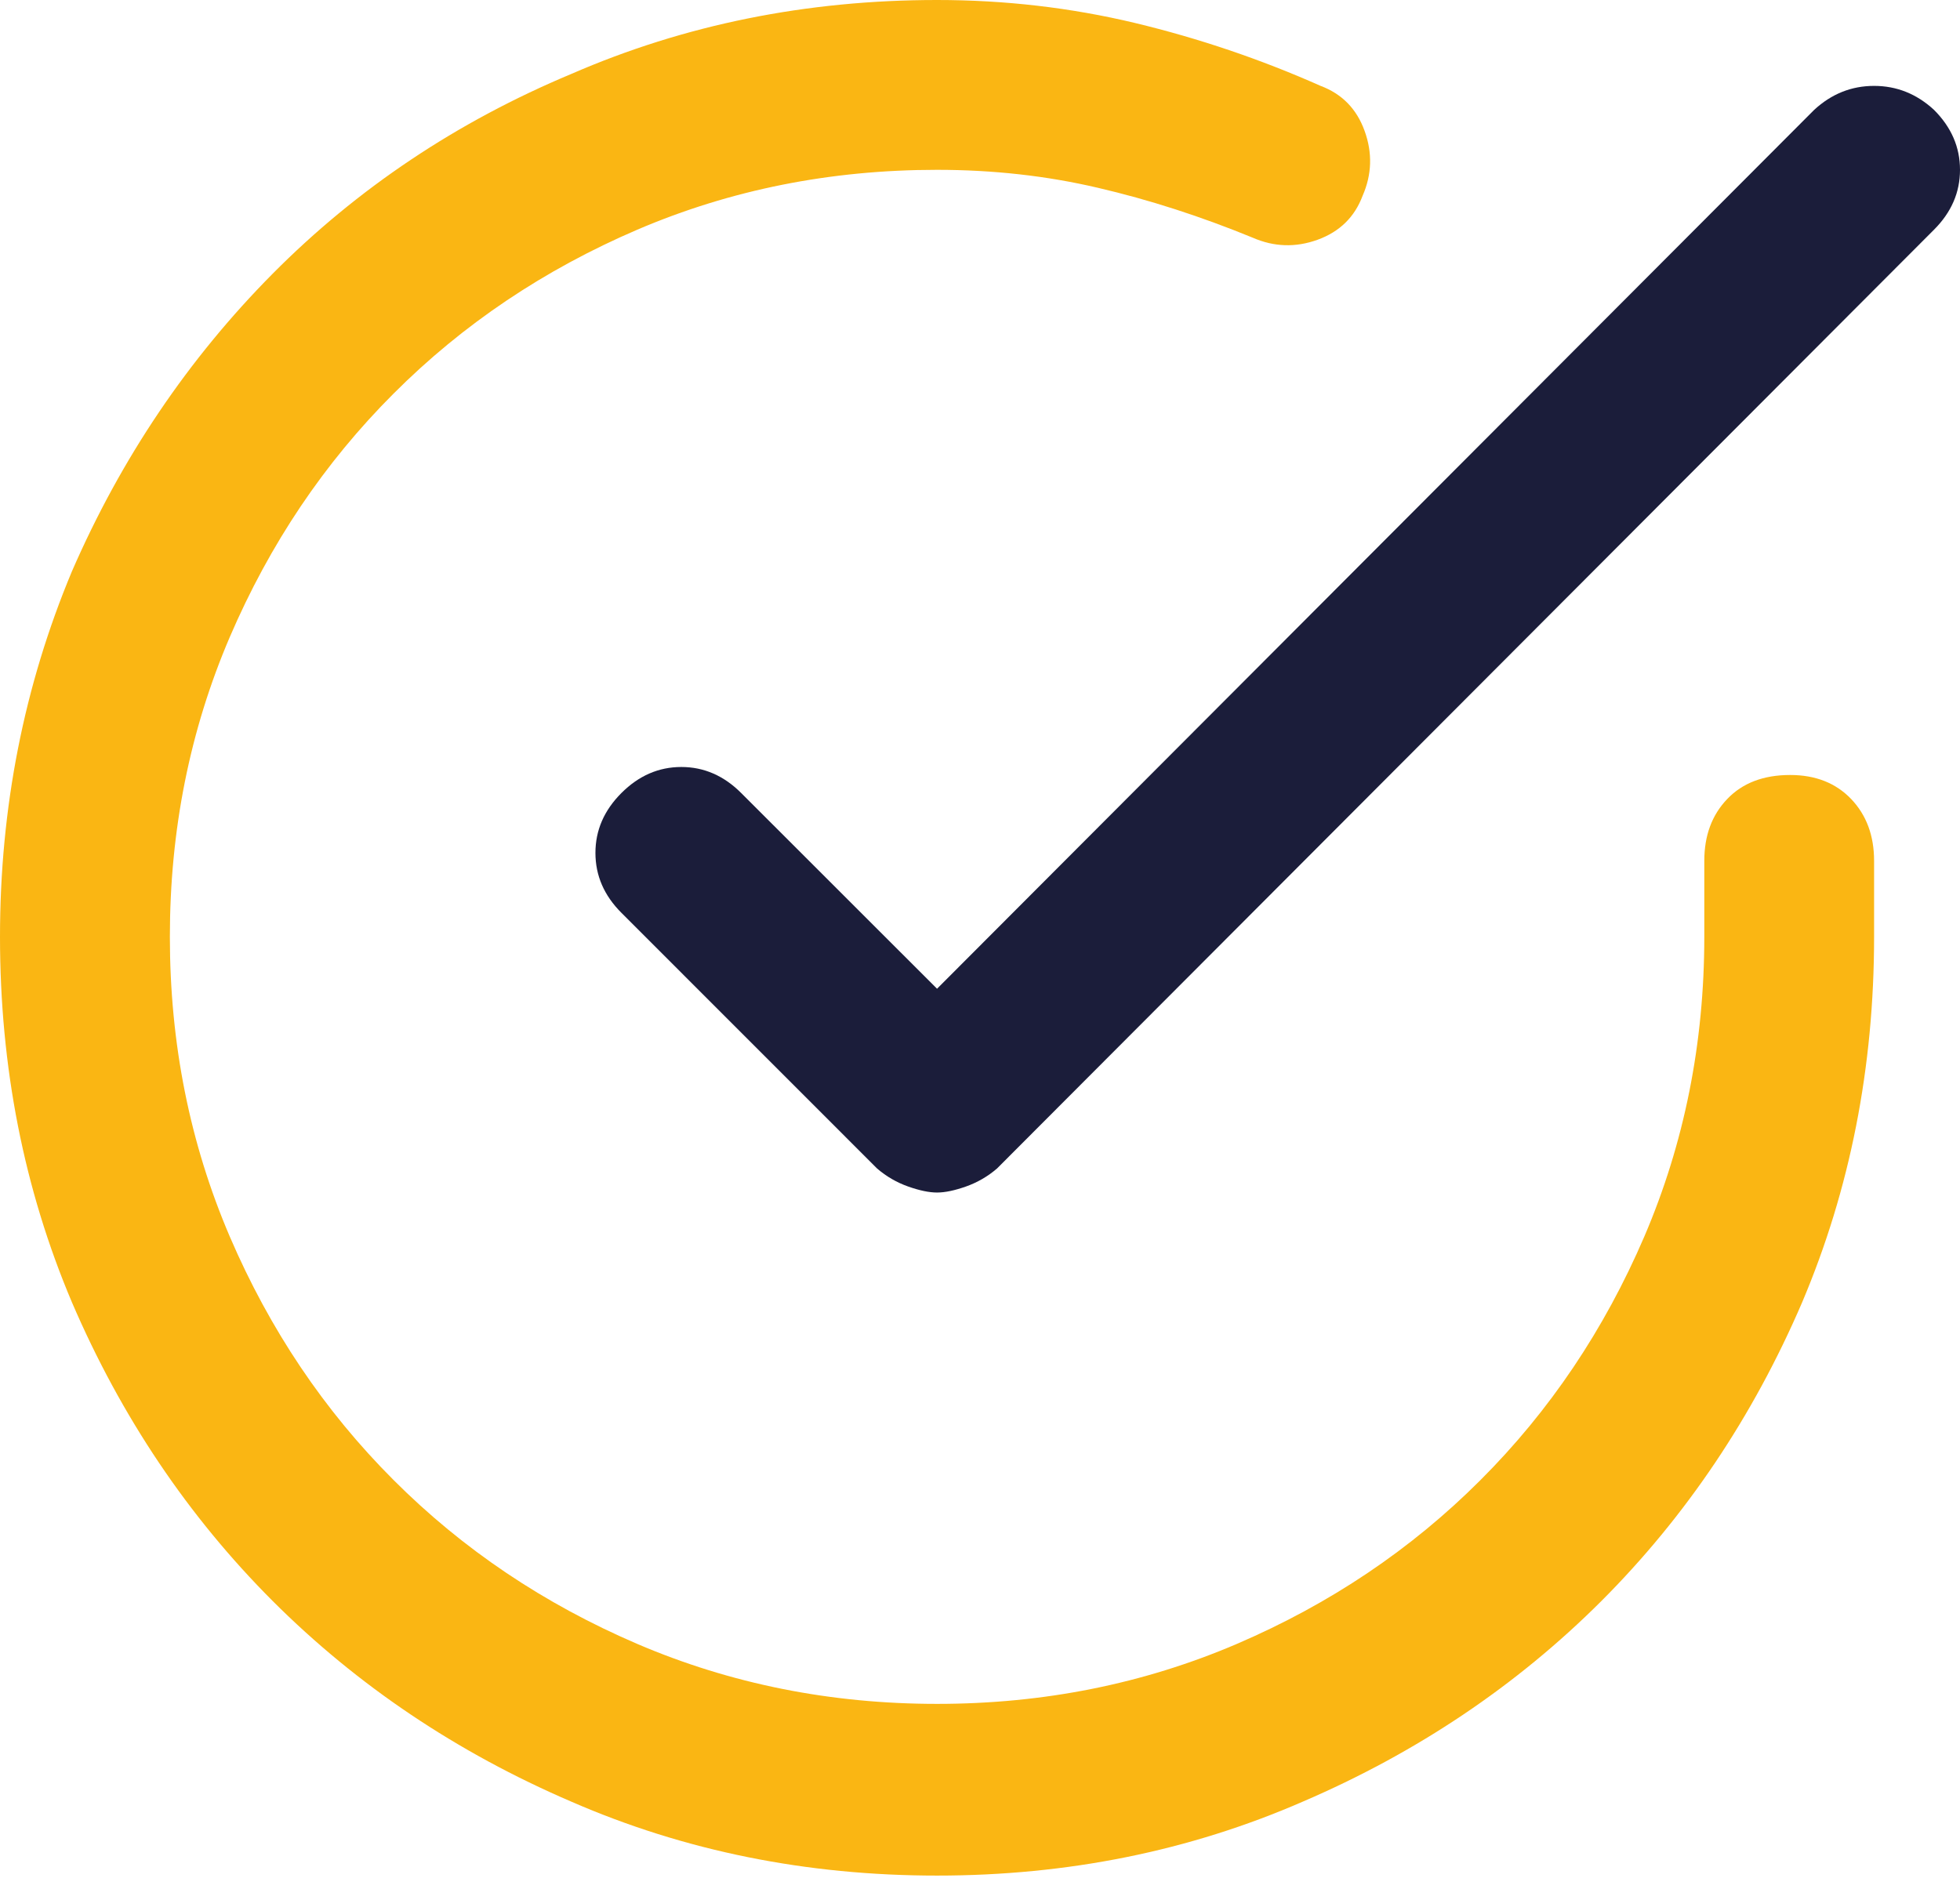 <svg xmlns="http://www.w3.org/2000/svg" width="24" height="23" viewBox="0 0 24 23">
  <g fill="none" fill-rule="evenodd">
    <path fill="#FAB613" d="M21.92,9.492 C21.594,9.492 21.337,9.59 21.15,9.786 C20.962,9.982 20.869,10.234 20.869,10.544 L20.869,11.474 C20.869,12.779 20.624,14.002 20.135,15.144 C19.645,16.285 18.977,17.28 18.128,18.128 C17.28,18.977 16.285,19.645 15.144,20.135 C14.002,20.624 12.779,20.869 11.474,20.869 C11.474,20.869 11.474,20.869 11.474,20.869 C10.169,20.869 8.946,20.624 7.804,20.135 C6.663,19.645 5.668,18.977 4.82,18.128 C3.971,17.28 3.303,16.285 2.813,15.144 C2.324,14.002 2.08,12.779 2.08,11.474 C2.08,10.169 2.324,8.946 2.813,7.804 C3.303,6.663 3.971,5.668 4.82,4.82 C5.668,3.971 6.663,3.303 7.804,2.813 C8.946,2.324 10.169,2.08 11.474,2.08 C11.474,2.08 11.474,2.08 11.474,2.08 C12.159,2.08 12.815,2.153 13.443,2.3 C14.071,2.446 14.703,2.65 15.339,2.911 C15.6,3.025 15.865,3.034 16.135,2.936 C16.404,2.838 16.587,2.659 16.685,2.398 C16.799,2.137 16.807,1.872 16.709,1.602 C16.612,1.333 16.432,1.15 16.171,1.052 C15.437,0.726 14.679,0.469 13.896,0.281 C13.113,0.094 12.306,0 11.474,0 C11.474,0 11.474,0 11.474,0 C9.876,0 8.383,0.302 6.997,0.905 C5.594,1.492 4.375,2.308 3.339,3.352 C2.304,4.396 1.484,5.611 0.881,6.997 C0.294,8.4 0,9.892 0,11.474 C0,13.072 0.294,14.565 0.881,15.951 C1.484,17.354 2.304,18.573 3.339,19.609 C4.375,20.644 5.594,21.464 6.997,22.067 C8.383,22.671 9.876,22.972 11.474,22.972 C11.474,22.972 11.474,22.972 11.474,22.972 C13.072,22.972 14.565,22.671 15.951,22.067 C17.354,21.464 18.573,20.644 19.609,19.609 C20.644,18.573 21.464,17.354 22.067,15.951 C22.654,14.565 22.948,13.072 22.948,11.474 L22.948,10.544 C22.948,10.234 22.854,9.982 22.667,9.786 C22.479,9.59 22.23,9.492 21.92,9.492 Z"/>
    <path fill="#1B1D3A" d="M23.682,1.346 C23.47,1.15 23.225,1.052 22.948,1.052 C22.671,1.052 22.426,1.15 22.214,1.346 L11.474,12.11 L9.076,9.713 C8.864,9.501 8.62,9.394 8.343,9.394 C8.065,9.394 7.821,9.501 7.609,9.713 C7.397,9.925 7.291,10.169 7.291,10.446 C7.291,10.724 7.397,10.968 7.609,11.18 L10.74,14.312 C10.854,14.41 10.981,14.483 11.119,14.532 C11.258,14.581 11.376,14.606 11.474,14.606 C11.572,14.606 11.69,14.581 11.829,14.532 C11.967,14.483 12.094,14.41 12.208,14.312 L23.682,2.813 C23.894,2.601 24,2.357 24,2.08 C24,1.802 23.894,1.558 23.682,1.346 Z"/>
  </g>
</svg>
